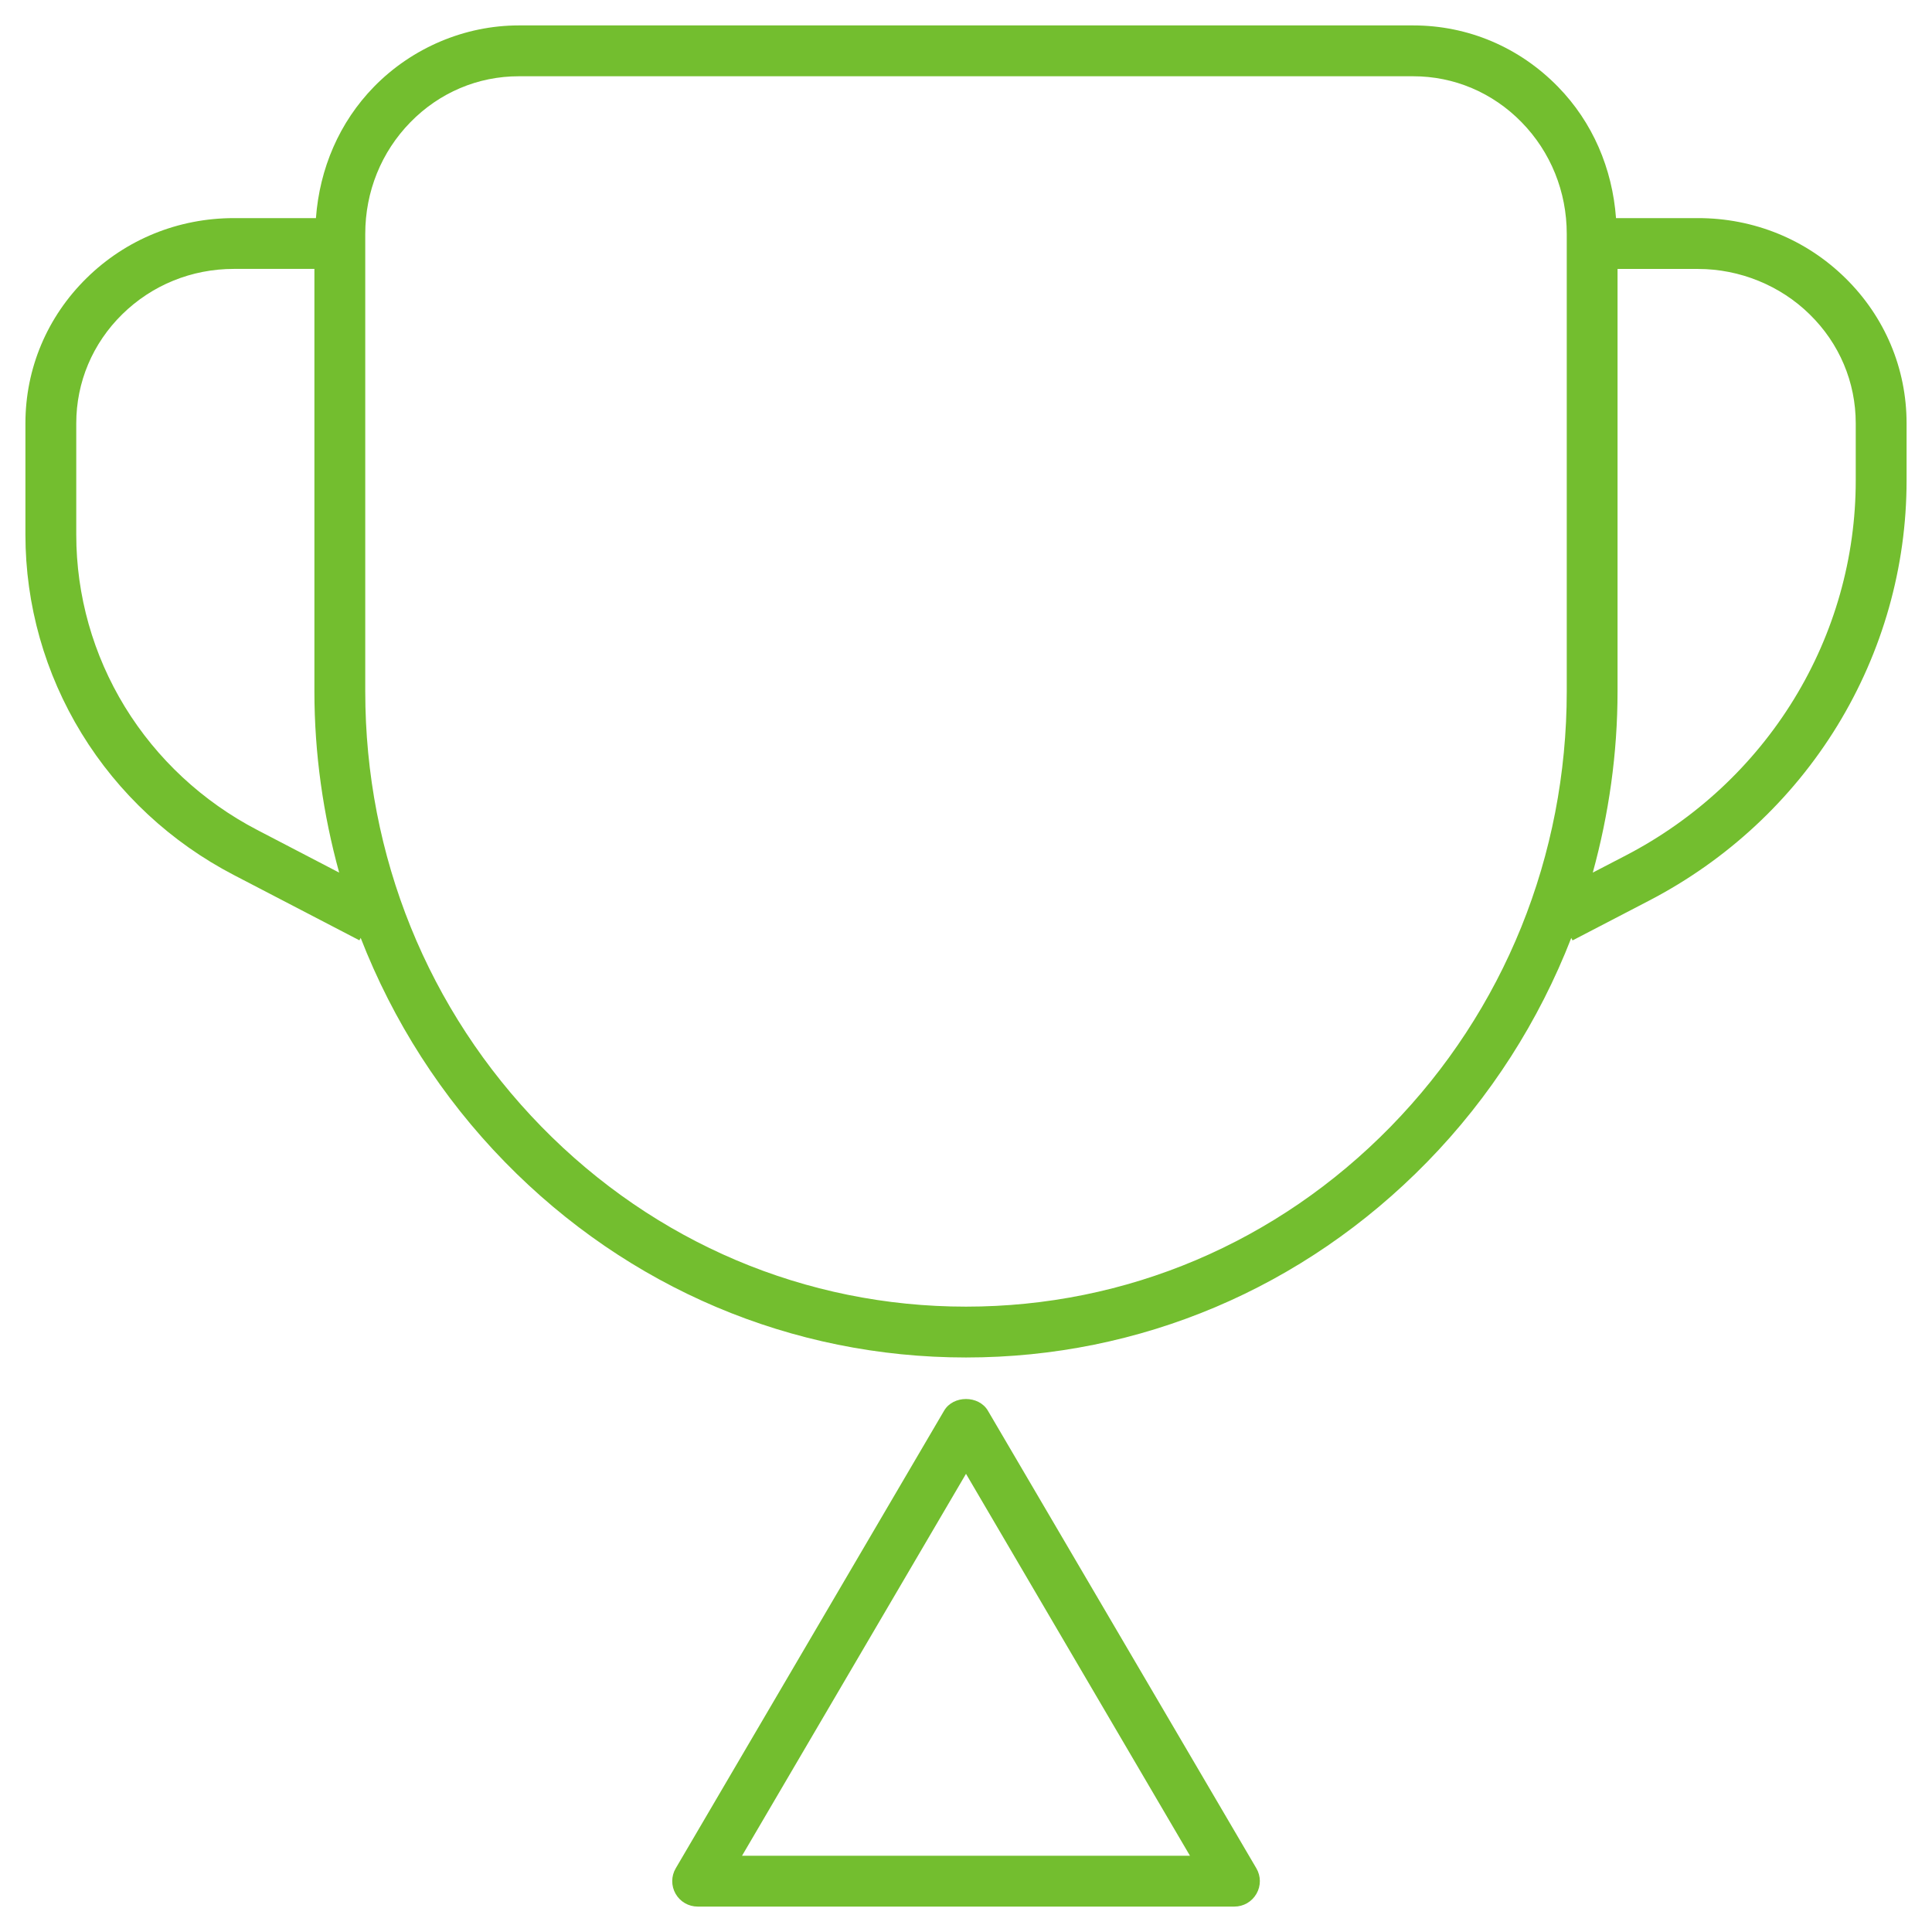 <svg xmlns="http://www.w3.org/2000/svg" xmlns:xlink="http://www.w3.org/1999/xlink"   x="0px" y="0px" viewBox="0 0 38 38" style="enable-background:new 0 0 38 38;" xml:space="preserve"><style type="text/css">	.st0{fill:#73BE2F;}</style><g>	<path class="st0" d="M19.431,27.747c-0.18-0.307-0.683-0.307-0.862,0l-5.278,9  c-0.091,0.154-0.092,0.346-0.003,0.501C13.377,37.404,13.542,37.5,13.722,37.5h10.557  c0.18,0,0.345-0.096,0.434-0.252c0.09-0.155,0.089-0.347-0.002-0.501L19.431,27.747z M14.595,36.5  L19,28.988L23.405,36.5H14.595z"></path>	<path class="st0" d="M36.296,5.469c-0.773-0.76-1.802-1.179-2.896-1.179h-1.615  c-0.072-0.975-0.459-1.886-1.143-2.585C29.883,0.928,28.872,0.5,27.797,0.5H10.203  c-1.06,0-2.097,0.439-2.846,1.205C6.674,2.404,6.286,3.315,6.214,4.29H4.6  c-1.093,0-2.122,0.418-2.896,1.179C0.927,6.232,0.5,7.247,0.5,8.326v2.191  c0,1.378,0.382,2.729,1.105,3.909c0.722,1.179,1.758,2.142,2.995,2.785l2.469,1.284l0.025-0.048  c0.635,1.631,1.589,3.132,2.84,4.412C12.355,25.336,15.575,26.7,19,26.7  c3.424,0,6.644-1.364,9.066-3.841c1.251-1.279,2.204-2.78,2.839-4.411l0.025,0.049l1.512-0.786  c1.526-0.794,2.804-1.982,3.695-3.436C37.028,12.82,37.5,11.152,37.5,9.453V8.326  C37.5,7.246,37.072,6.231,36.296,5.469z M5.061,16.325c-1.076-0.56-1.976-1.397-2.604-2.421  C1.831,12.882,1.5,11.711,1.5,10.518V8.326c0-0.809,0.321-1.571,0.904-2.144  c0.586-0.576,1.366-0.893,2.196-0.893h1.584v8.311c0,1.223,0.172,2.417,0.487,3.563L5.061,16.325z   M27.352,22.16C25.119,24.443,22.152,25.7,19,25.7c-3.153,0-6.119-1.257-8.351-3.54  c-2.234-2.286-3.465-5.326-3.465-8.56v-9c0-0.831,0.315-1.61,0.888-2.196  C8.642,1.821,9.399,1.5,10.203,1.5h17.594c0.804,0,1.561,0.321,2.131,0.904  c0.572,0.585,0.888,1.366,0.888,2.196v9C30.815,16.834,29.585,19.875,27.352,22.16z M36.5,9.453  c0,1.515-0.42,3.002-1.216,4.3c-0.796,1.299-1.938,2.361-3.303,3.071l-0.653,0.339  c0.315-1.146,0.487-2.34,0.487-3.563V5.29h1.585c0.817,0,1.617,0.325,2.194,0.893  C36.179,6.755,36.5,7.517,36.5,8.326V9.453z"></path></g></svg>